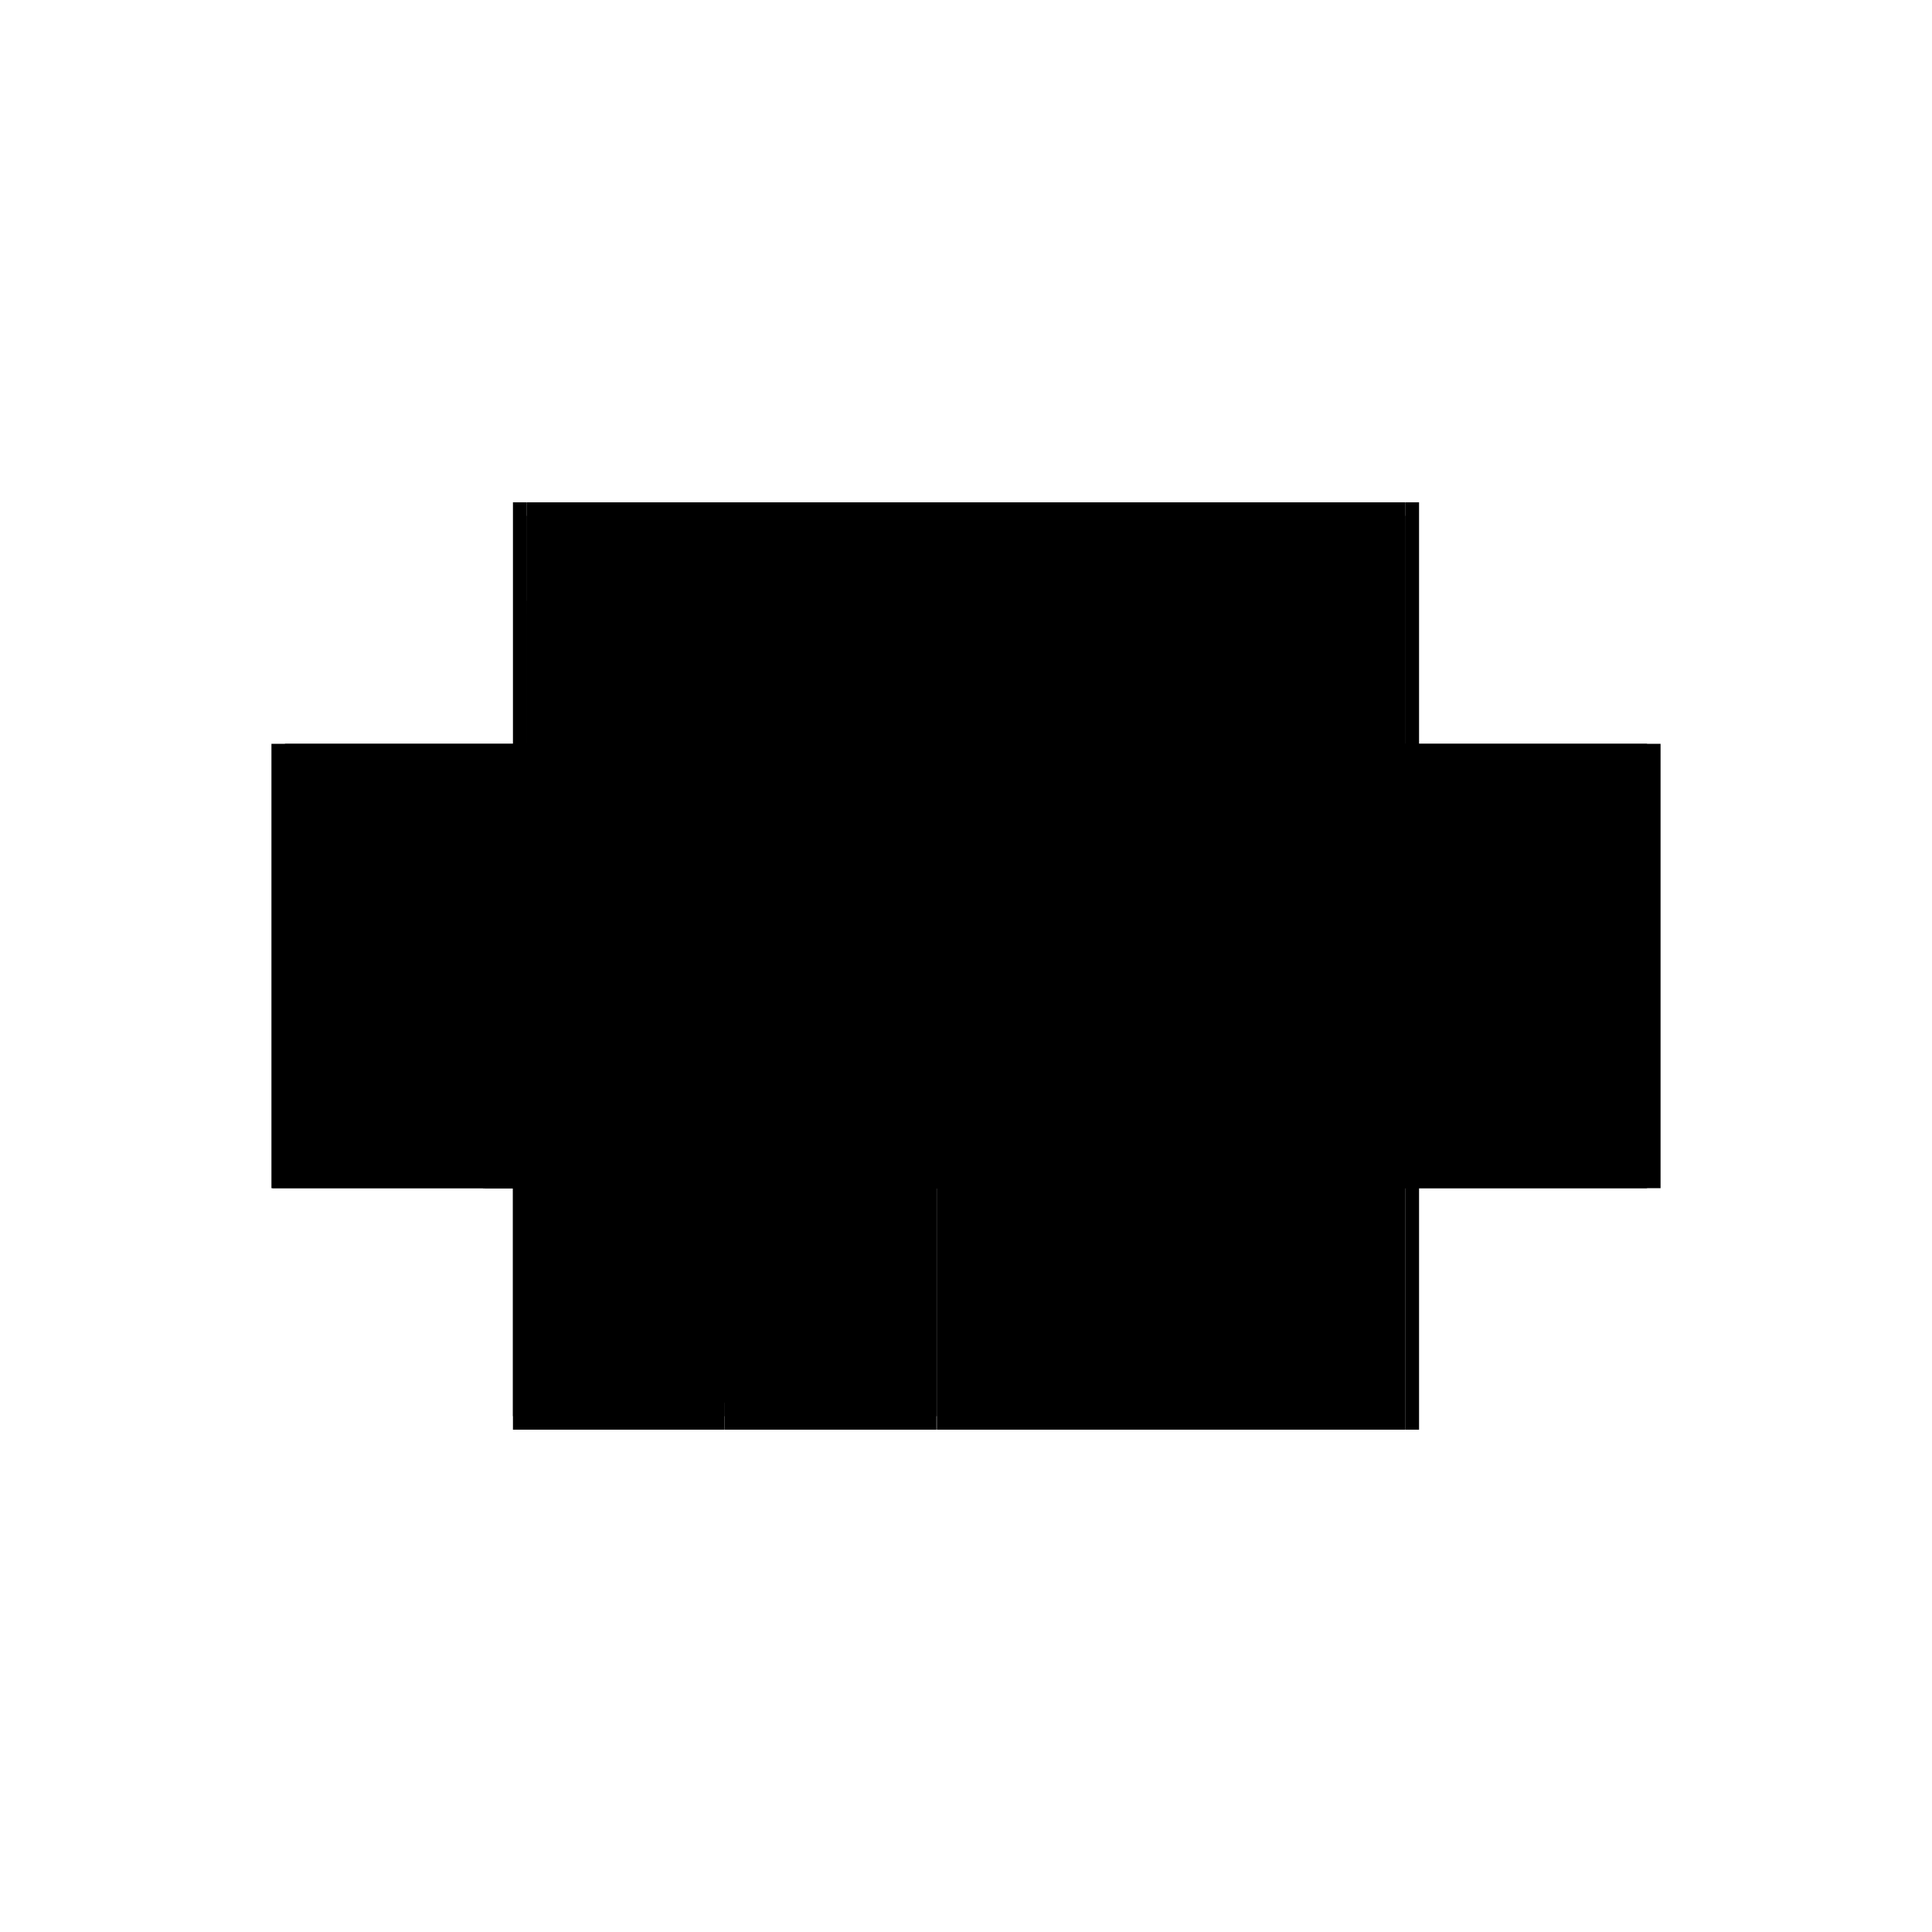 <?xml version="1.0" encoding="utf-8" ?>
<svg xmlns="http://www.w3.org/2000/svg" xmlns:ev="http://www.w3.org/2001/xml-events" xmlns:xlink="http://www.w3.org/1999/xlink" baseProfile="full" height="100%" version="1.1" viewBox="-1,-1,2,2" width="100%">
  <defs>
    <style type="text/css"><![CDATA[.vectorEffectClass {vector-effect: non-scaling-stroke;}]]></style>
  </defs>
  <line class="vectorEffectClass" fill="none" stroke="black" stroke-width="0.5" x1="-0.455" x2="0.455" y1="-0.23" y2="-0.23"/>
  <line class="vectorEffectClass" fill="none" stroke="black" stroke-width="0.5" x1="-0.03" x2="0.455" y1="-0.216" y2="-0.216"/>
  <line class="vectorEffectClass" fill="none" stroke="black" stroke-width="0.5" x1="-0.03" x2="0.455" y1="0.23" y2="0.23"/>
  <line class="vectorEffectClass" fill="none" stroke="black" stroke-width="0.5" x1="0.469" x2="0.469" y1="0.23" y2="-0.23"/>
  <line class="vectorEffectClass" fill="none" stroke="black" stroke-width="0.5" x1="-0.469" x2="-0.469" y1="0.216" y2="-0.23"/>
  <line class="vectorEffectClass" fill="none" stroke="black" stroke-width="0.5" x1="0.455" x2="0.455" y1="0.23" y2="-0.216"/>
  <line class="vectorEffectClass" fill="none" stroke="black" stroke-width="0.5" x1="-0.03" x2="-0.03" y1="0.216" y2="-0.216"/>
  <line class="vectorEffectClass" fill="none" stroke="black" stroke-width="0.5" x1="-0.455" x2="-0.044" y1="-0.216" y2="-0.216"/>
  <line class="vectorEffectClass" fill="none" stroke="black" stroke-width="0.5" x1="-0.455" x2="-0.044" y1="-0.114" y2="-0.114"/>
  <line class="vectorEffectClass" fill="none" stroke="black" stroke-width="0.5" x1="-0.455" x2="-0.044" y1="-0.128" y2="-0.128"/>
  <line class="vectorEffectClass" fill="none" stroke="black" stroke-width="0.5" x1="-0.455" x2="-0.455" y1="0.202" y2="-0.114"/>
  <line class="vectorEffectClass" fill="none" stroke="black" stroke-width="0.5" x1="-0.044" x2="-0.044" y1="0.202" y2="-0.114"/>
  <line class="vectorEffectClass" fill="none" stroke="black" stroke-width="0.5" x1="-0.468" x2="-0.25" y1="0.23" y2="0.23"/>
  <line class="vectorEffectClass" fill="none" stroke="black" stroke-width="0.5" x1="-0.248" x2="-0.031" y1="0.23" y2="0.23"/>
  <line class="vectorEffectClass" fill="none" stroke="black" stroke-width="0.5" x1="-0.455" x2="-0.25" y1="0.216" y2="0.216"/>
  <line class="vectorEffectClass" fill="none" stroke="black" stroke-width="0.5" x1="-0.248" x2="-0.044" y1="0.216" y2="0.216"/>
  <line class="vectorEffectClass" fill="none" stroke="black" stroke-width="0.5" x1="-0.455" x2="-0.455" y1="-0.128" y2="-0.216"/>
  <line class="vectorEffectClass" fill="none" stroke="black" stroke-width="0.5" x1="-0.044" x2="-0.044" y1="-0.128" y2="-0.216"/>
  <line class="vectorEffectClass" fill="none" stroke="black" stroke-width="0.5" x1="-0.469" x2="-0.469" y1="0.23" y2="0.216"/>
  <line class="vectorEffectClass" fill="none" stroke="black" stroke-width="0.5" x1="-0.03" x2="-0.03" y1="0.23" y2="0.216"/>
  <line class="vectorEffectClass" fill="none" stroke="black" stroke-width="0.5" x1="-0.455" x2="-0.455" y1="-0.216" y2="-0.23"/>
  <line class="vectorEffectClass" fill="none" stroke="black" stroke-width="0.5" x1="0.455" x2="0.455" y1="-0.216" y2="-0.23"/>
  <line class="vectorEffectClass" fill="none" stroke="black" stroke-width="0.5" x1="-0.455" x2="-0.455" y1="-0.114" y2="-0.128"/>
  <line class="vectorEffectClass" fill="none" stroke="black" stroke-width="0.5" x1="-0.044" x2="-0.03" y1="-0.216" y2="-0.216"/>
  <line class="vectorEffectClass" fill="none" stroke="black" stroke-width="0.5" x1="-0.044" x2="-0.044" y1="-0.114" y2="-0.128"/>
  <line class="vectorEffectClass" fill="none" stroke="black" stroke-width="0.5" x1="-0.455" x2="-0.455" y1="0.216" y2="0.202"/>
  <line class="vectorEffectClass" fill="none" stroke="black" stroke-width="0.5" x1="-0.044" x2="-0.044" y1="0.216" y2="0.202"/>
  <line class="vectorEffectClass" fill="none" stroke="black" stroke-width="0.5" x1="-0.469" x2="-0.455" y1="-0.23" y2="-0.23"/>
  <line class="vectorEffectClass" fill="none" stroke="black" stroke-width="0.5" x1="0.455" x2="0.469" y1="0.23" y2="0.23"/>
  <line class="vectorEffectClass" fill="none" stroke="black" stroke-width="0.5" x1="0.455" x2="0.469" y1="-0.23" y2="-0.23"/>
  <line class="vectorEffectClass" fill="none" stroke="black" stroke-width="0.5" x1="-0.468" x2="-0.455" y1="0.216" y2="0.216"/>
  <line class="vectorEffectClass" fill="none" stroke="black" stroke-width="0.5" x1="-0.044" x2="-0.031" y1="0.216" y2="0.216"/>
  <line class="vectorEffectClass" fill="none" stroke="black" stroke-width="0.5" x1="-0.25" x2="-0.248" y1="0.23" y2="0.23"/>
  <line class="vectorEffectClass" fill="none" stroke="black" stroke-width="0.5" x1="-0.25" x2="-0.248" y1="0.216" y2="0.216"/>
  <line class="vectorEffectClass" fill="none" stroke="black" stroke-width="0.5" x1="-0.031" x2="-0.03" y1="0.23" y2="0.23"/>
  <line class="vectorEffectClass" fill="none" stroke="black" stroke-width="0.5" x1="-0.031" x2="-0.03" y1="0.216" y2="0.216"/>
  <line class="vectorEffectClass" fill="none" stroke="black" stroke-width="0.5" x1="-0.469" x2="-0.468" y1="0.23" y2="0.23"/>
  <line class="vectorEffectClass" fill="none" stroke="black" stroke-width="0.5" x1="-0.469" x2="-0.468" y1="0.216" y2="0.216"/>
  <line class="vectorEffectClass" fill="none" stroke="black" stroke-dasharray="5.0 5.0" stroke-width="0.5" x1="-0.455" x2="-0.044" y1="0.202" y2="0.202"/>
  <line class="vectorEffectClass" fill="none" stroke="black" stroke-dasharray="5.0 5.0" stroke-width="0.5" x1="-0.468" x2="-0.468" y1="0.23" y2="0.216"/>
  <line class="vectorEffectClass" fill="none" stroke="black" stroke-dasharray="5.0 5.0" stroke-width="0.5" x1="-0.25" x2="-0.25" y1="0.23" y2="0.216"/>
  <line class="vectorEffectClass" fill="none" stroke="black" stroke-dasharray="5.0 5.0" stroke-width="0.5" x1="-0.248" x2="-0.248" y1="0.23" y2="0.216"/>
  <line class="vectorEffectClass" fill="none" stroke="black" stroke-dasharray="5.0 5.0" stroke-width="0.5" x1="-0.031" x2="-0.031" y1="0.23" y2="0.216"/>
</svg>
